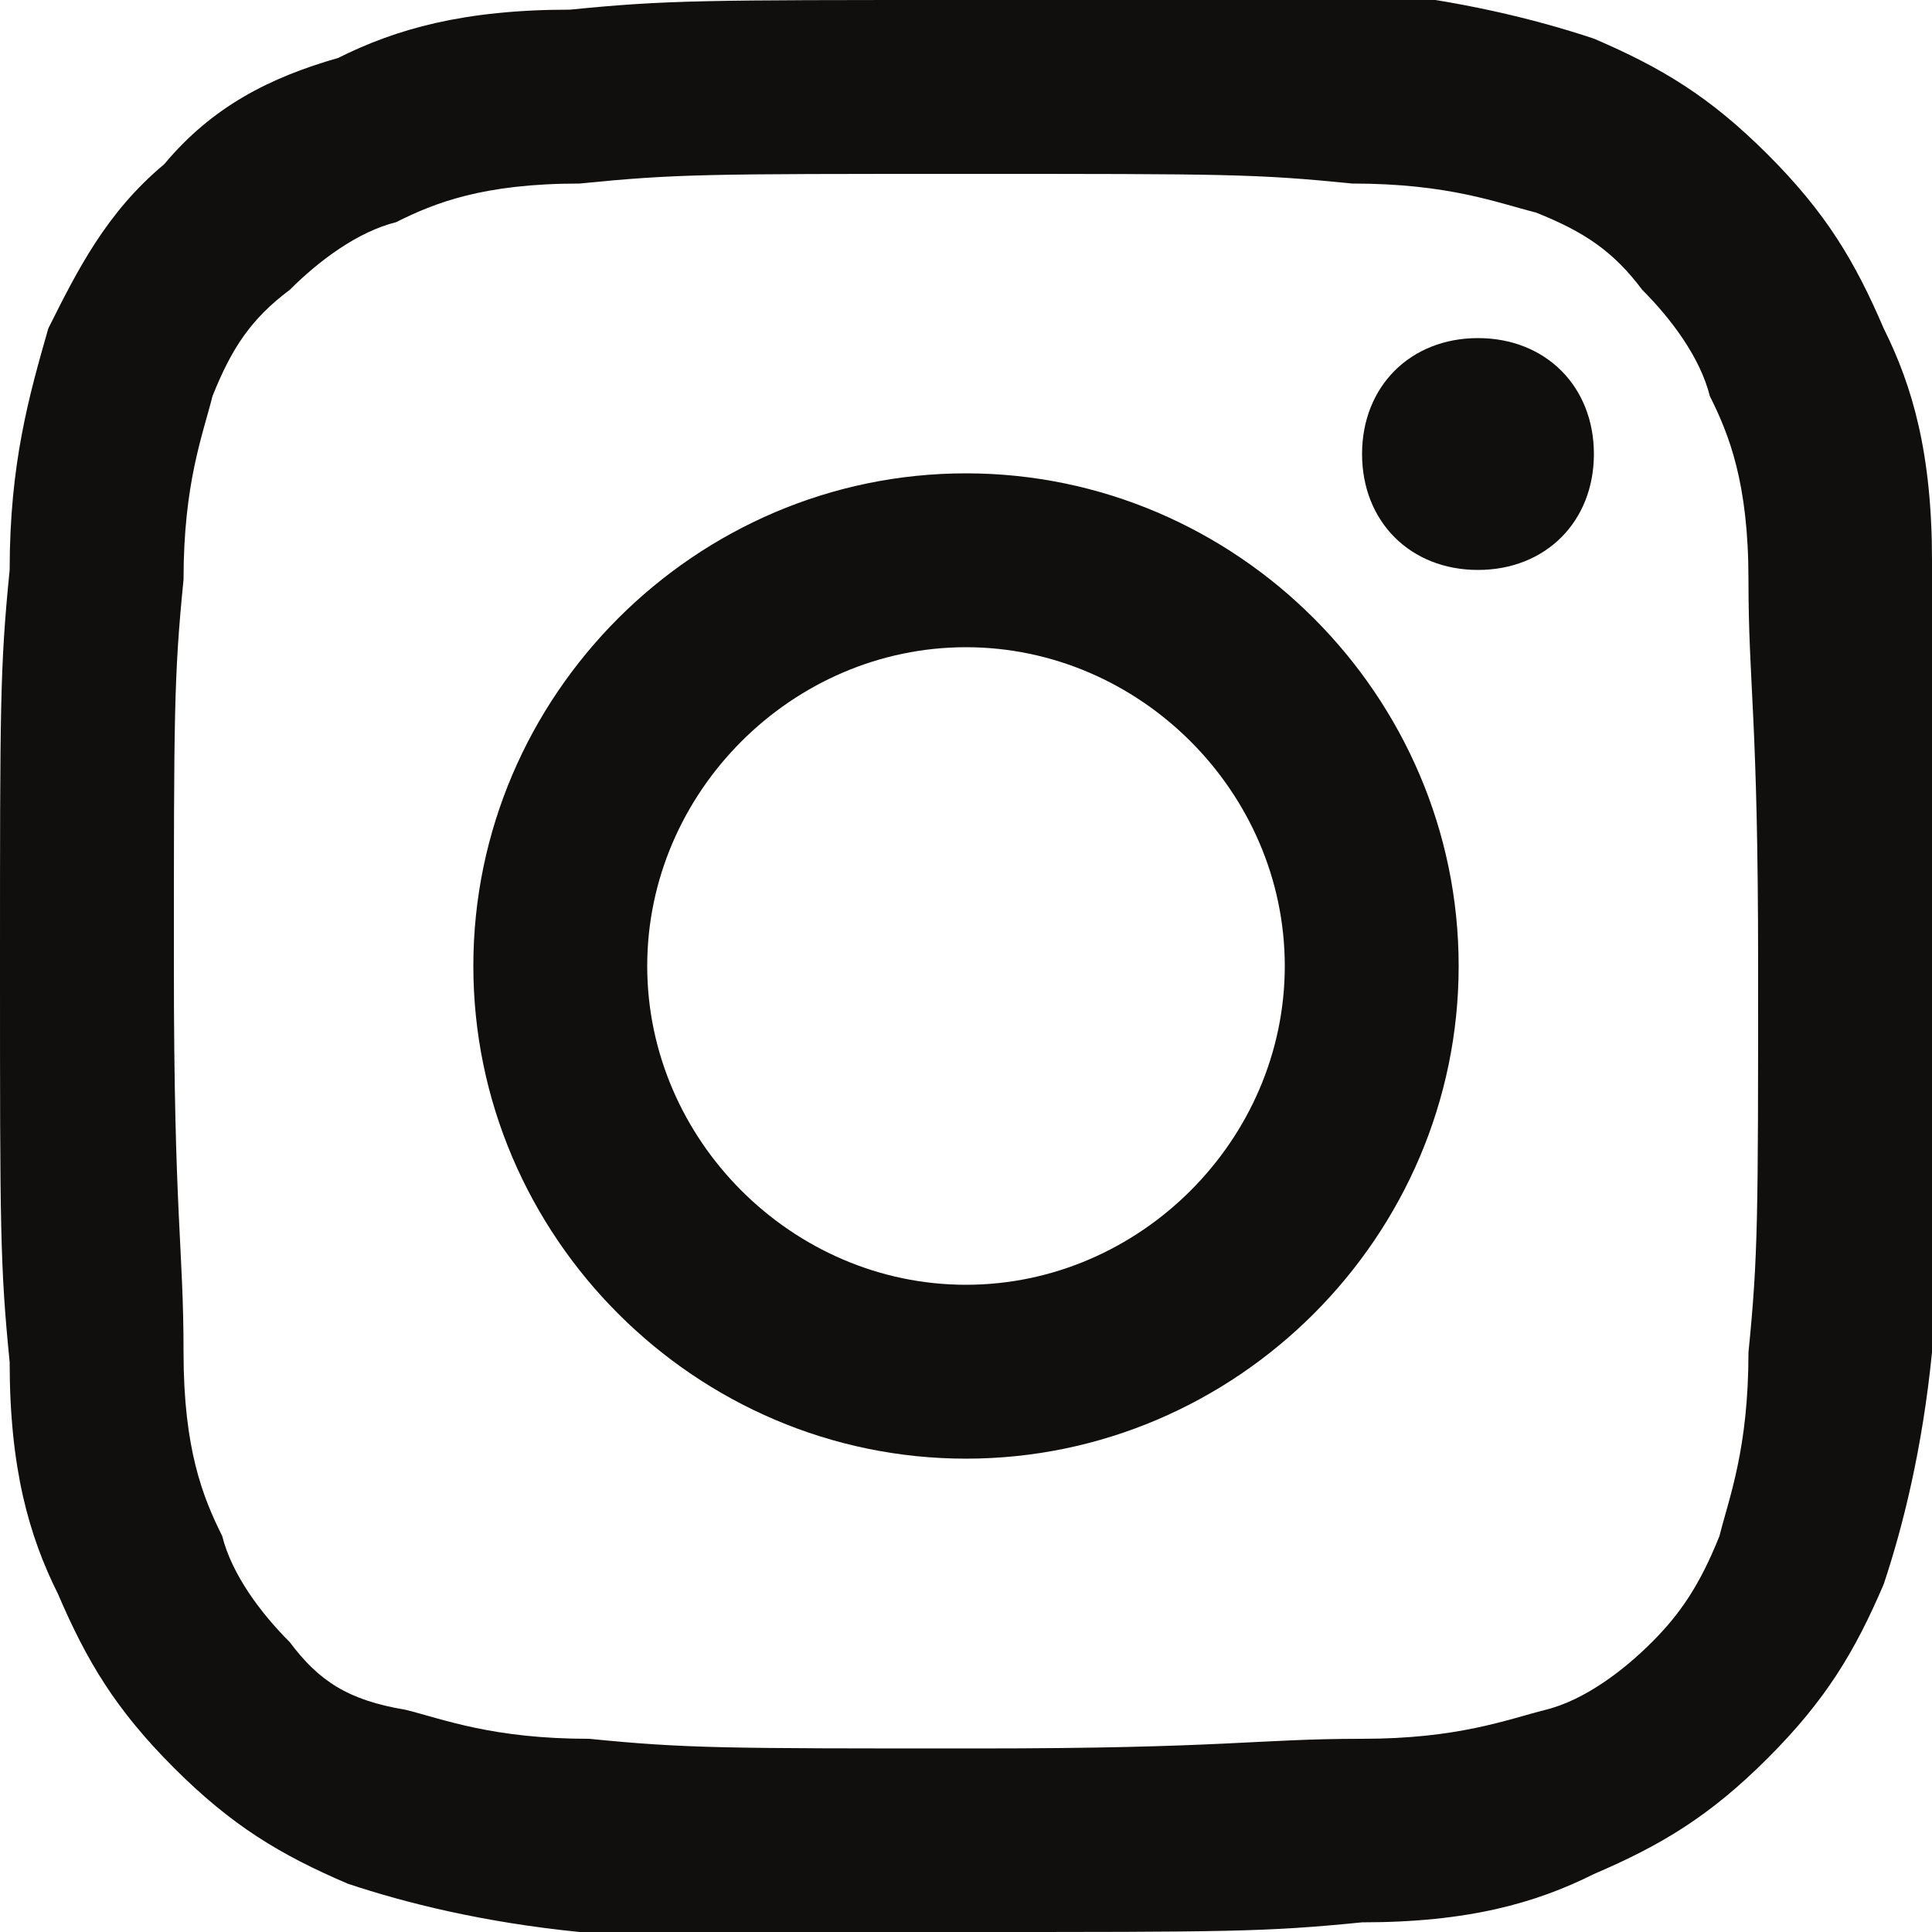 <svg enable-background="new 0 0 20 20" viewBox="0 0 20 20" xmlns="http://www.w3.org/2000/svg"><g fill="#100f0d"><path d="m10 0c-2.7 0-3.1 0-4.1.1-1.1 0-1.8.2-2.4.5-.7.2-1.3.5-1.8 1.1-.6.5-.9 1.1-1.2 1.7-.2.7-.4 1.4-.4 2.5-.1 1-.1 1.4-.1 4.1s0 3.1.1 4.1c0 1.1.2 1.8.5 2.4.3.7.6 1.2 1.2 1.8s1.1.9 1.8 1.2c.6.2 1.4.4 2.4.5h4c2.7 0 3.1 0 4.1-.1 1.1 0 1.8-.2 2.4-.5.7-.3 1.2-.6 1.8-1.2s.9-1.1 1.2-1.8c.2-.6.4-1.4.5-2.4 0-1.1.1-1.4.1-4.1s0-3.1-.1-4.1c0-1.1-.2-1.8-.5-2.4-.3-.7-.6-1.2-1.2-1.8s-1.1-.9-1.8-1.2c-.6-.2-1.4-.4-2.4-.5-1 .1-1.4.1-4.1.1zm0 1.8c2.7 0 3 0 4 .1 1 0 1.5.2 1.9.3.5.2.8.4 1.1.8.3.3.6.7.7 1.1.2.4.4.9.4 1.9 0 1.1.1 1.4.1 4s0 3-.1 4c0 1-.2 1.5-.3 1.9-.2.5-.4.8-.7 1.1s-.7.6-1.1.7-.9.3-1.9.3c-1.1 0-1.4.1-4 .1s-3 0-4-.1c-1 0-1.5-.2-1.9-.3-.6-.1-.9-.3-1.2-.7-.3-.3-.6-.7-.7-1.1-.2-.4-.4-.9-.4-1.9 0-1.1-.1-1.4-.1-4s0-3 .1-4c0-1 .2-1.5.3-1.9.2-.5.4-.8.8-1.1.3-.3.7-.6 1.1-.7.4-.2.9-.4 1.9-.4 1-.1 1.3-.1 4-.1"/><path d="m10 13.3c-1.8 0-3.3-1.5-3.3-3.3s1.5-3.3 3.3-3.3 3.3 1.5 3.3 3.3-1.5 3.3-3.3 3.3zm0-8.4c-2.8 0-5.1 2.3-5.1 5.1s2.3 5.1 5.1 5.1 5.1-2.3 5.1-5.1-2.3-5.1-5.1-5.1m6.5-.2c0 .7-.5 1.2-1.2 1.2s-1.2-.5-1.2-1.2.5-1.2 1.2-1.2 1.2.5 1.2 1.2"/></g></svg>